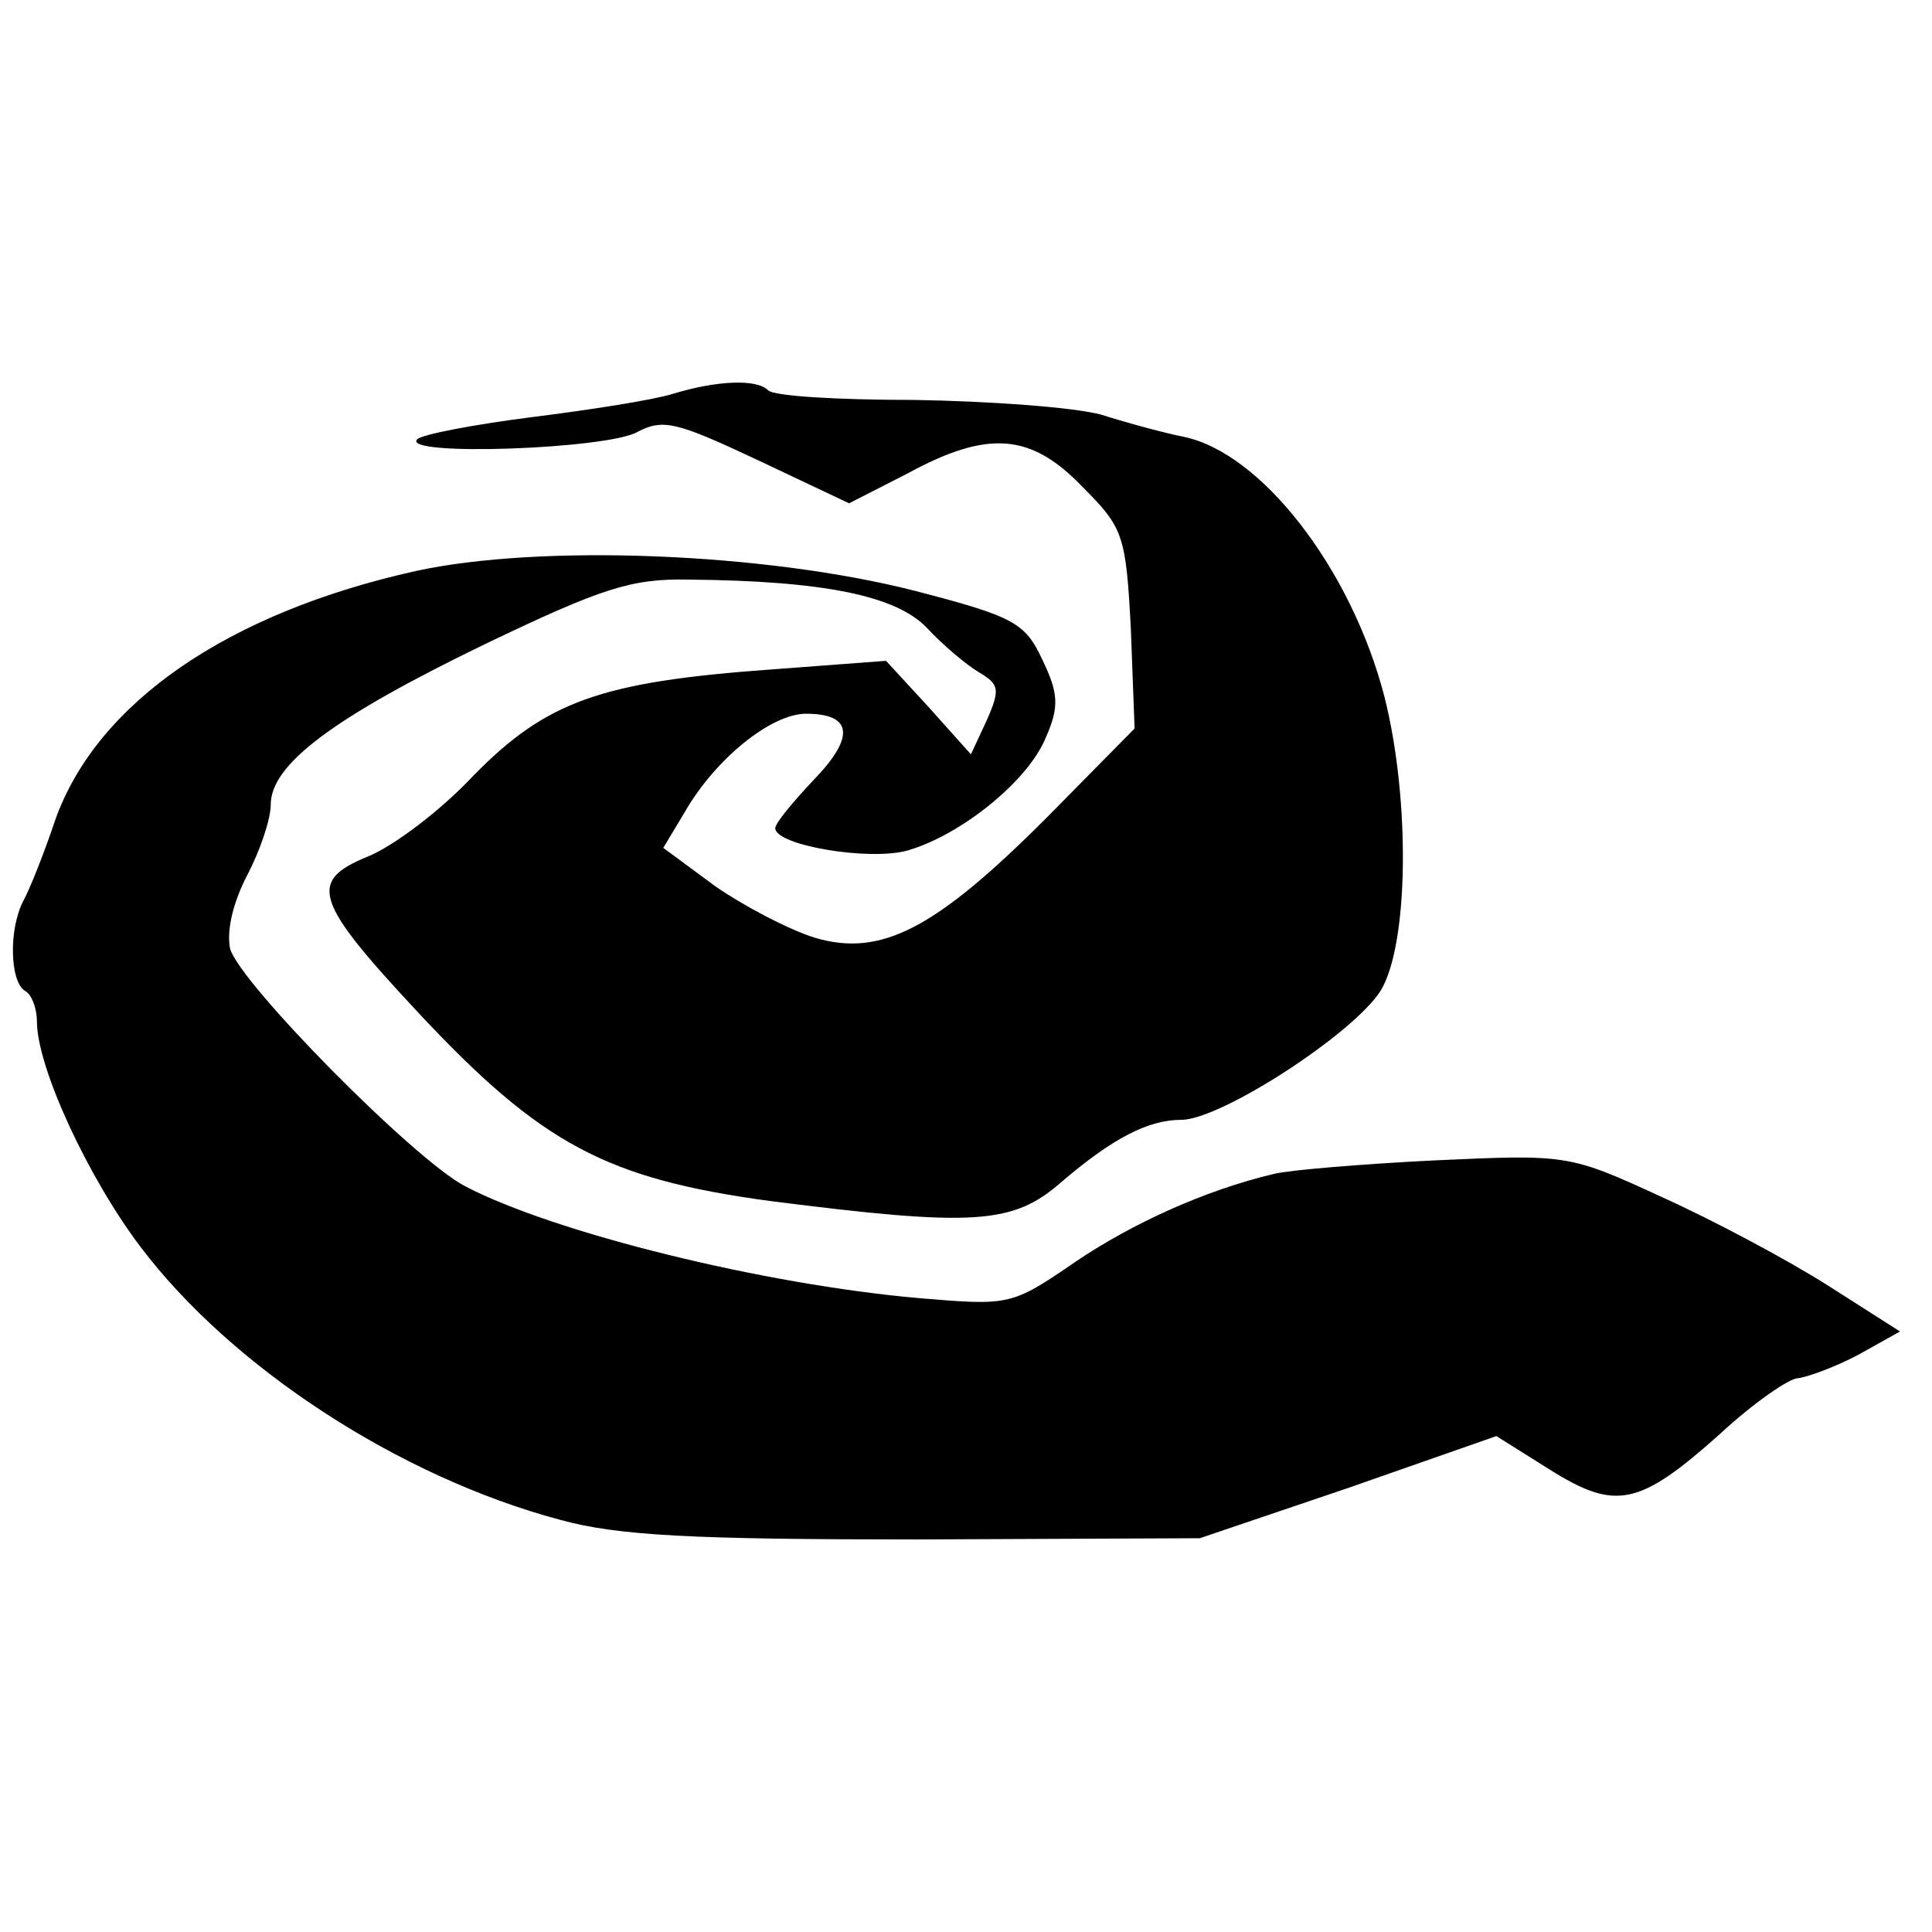 <?xml version="1.0" standalone="no"?>
<!DOCTYPE svg PUBLIC "-//W3C//DTD SVG 20010904//EN"
 "http://www.w3.org/TR/2001/REC-SVG-20010904/DTD/svg10.dtd">
<svg version="1.0" xmlns="http://www.w3.org/2000/svg"
 width="157pt" height="157pt" viewBox="0 0 157 157"
 preserveAspectRatio="xMidYMid meet">
<g transform="translate(0,157) scale(0.1,-0.1)"
fill="#000000" stroke="none">
<path d="M547 1250 c-16 -5 -67 -13 -115 -19 -47 -6 -89 -14 -93 -18 -13 -14
155 -8 179 6 21 11 32 8 98 -23 l74 -35 47 24 c66 36 101 33 143 -11 33 -33
35 -39 39 -116 l3 -80 -72 -73 c-90 -90 -134 -113 -188 -97 -22 7 -58 26 -81
42 l-42 31 18 30 c25 43 70 79 98 79 38 0 40 -19 6 -54 -17 -18 -31 -35 -31
-39 0 -14 77 -27 108 -18 44 13 98 57 112 92 11 25 10 36 -3 63 -14 30 -23 35
-104 56 -122 31 -304 38 -405 16 -153 -34 -259 -107 -293 -202 -9 -27 -21 -57
-26 -66 -12 -23 -11 -65 1 -73 6 -3 10 -15 10 -25 0 -37 41 -126 84 -183 74
-98 210 -187 341 -222 47 -13 108 -16 290 -16 l230 1 121 41 120 42 43 -27
c54 -34 73 -30 139 29 27 25 56 45 63 45 8 1 30 9 49 19 l34 19 -58 37 c-33
21 -93 53 -135 72 -76 35 -77 35 -186 30 -60 -3 -119 -8 -130 -11 -55 -13
-115 -40 -162 -72 -51 -35 -53 -35 -125 -29 -127 11 -297 53 -370 91 -42 22
-183 165 -191 193 -3 14 2 37 14 60 10 19 19 45 19 57 0 33 51 71 175 131 94
45 118 53 165 52 109 -1 168 -13 193 -39 13 -14 32 -30 42 -36 17 -10 18 -14
7 -39 l-13 -28 -34 38 -35 38 -93 -7 c-139 -10 -183 -26 -242 -86 -27 -29 -66
-58 -86 -66 -49 -20 -44 -36 41 -127 100 -107 153 -135 286 -153 165 -21 197
-19 236 15 42 36 71 51 98 51 32 0 140 70 162 105 23 38 24 156 3 239 -27 104
-100 198 -163 211 -15 3 -45 11 -67 18 -22 6 -90 11 -152 12 -61 0 -115 3
-119 8 -9 9 -41 8 -77 -3z"/>
</g>
</svg>

